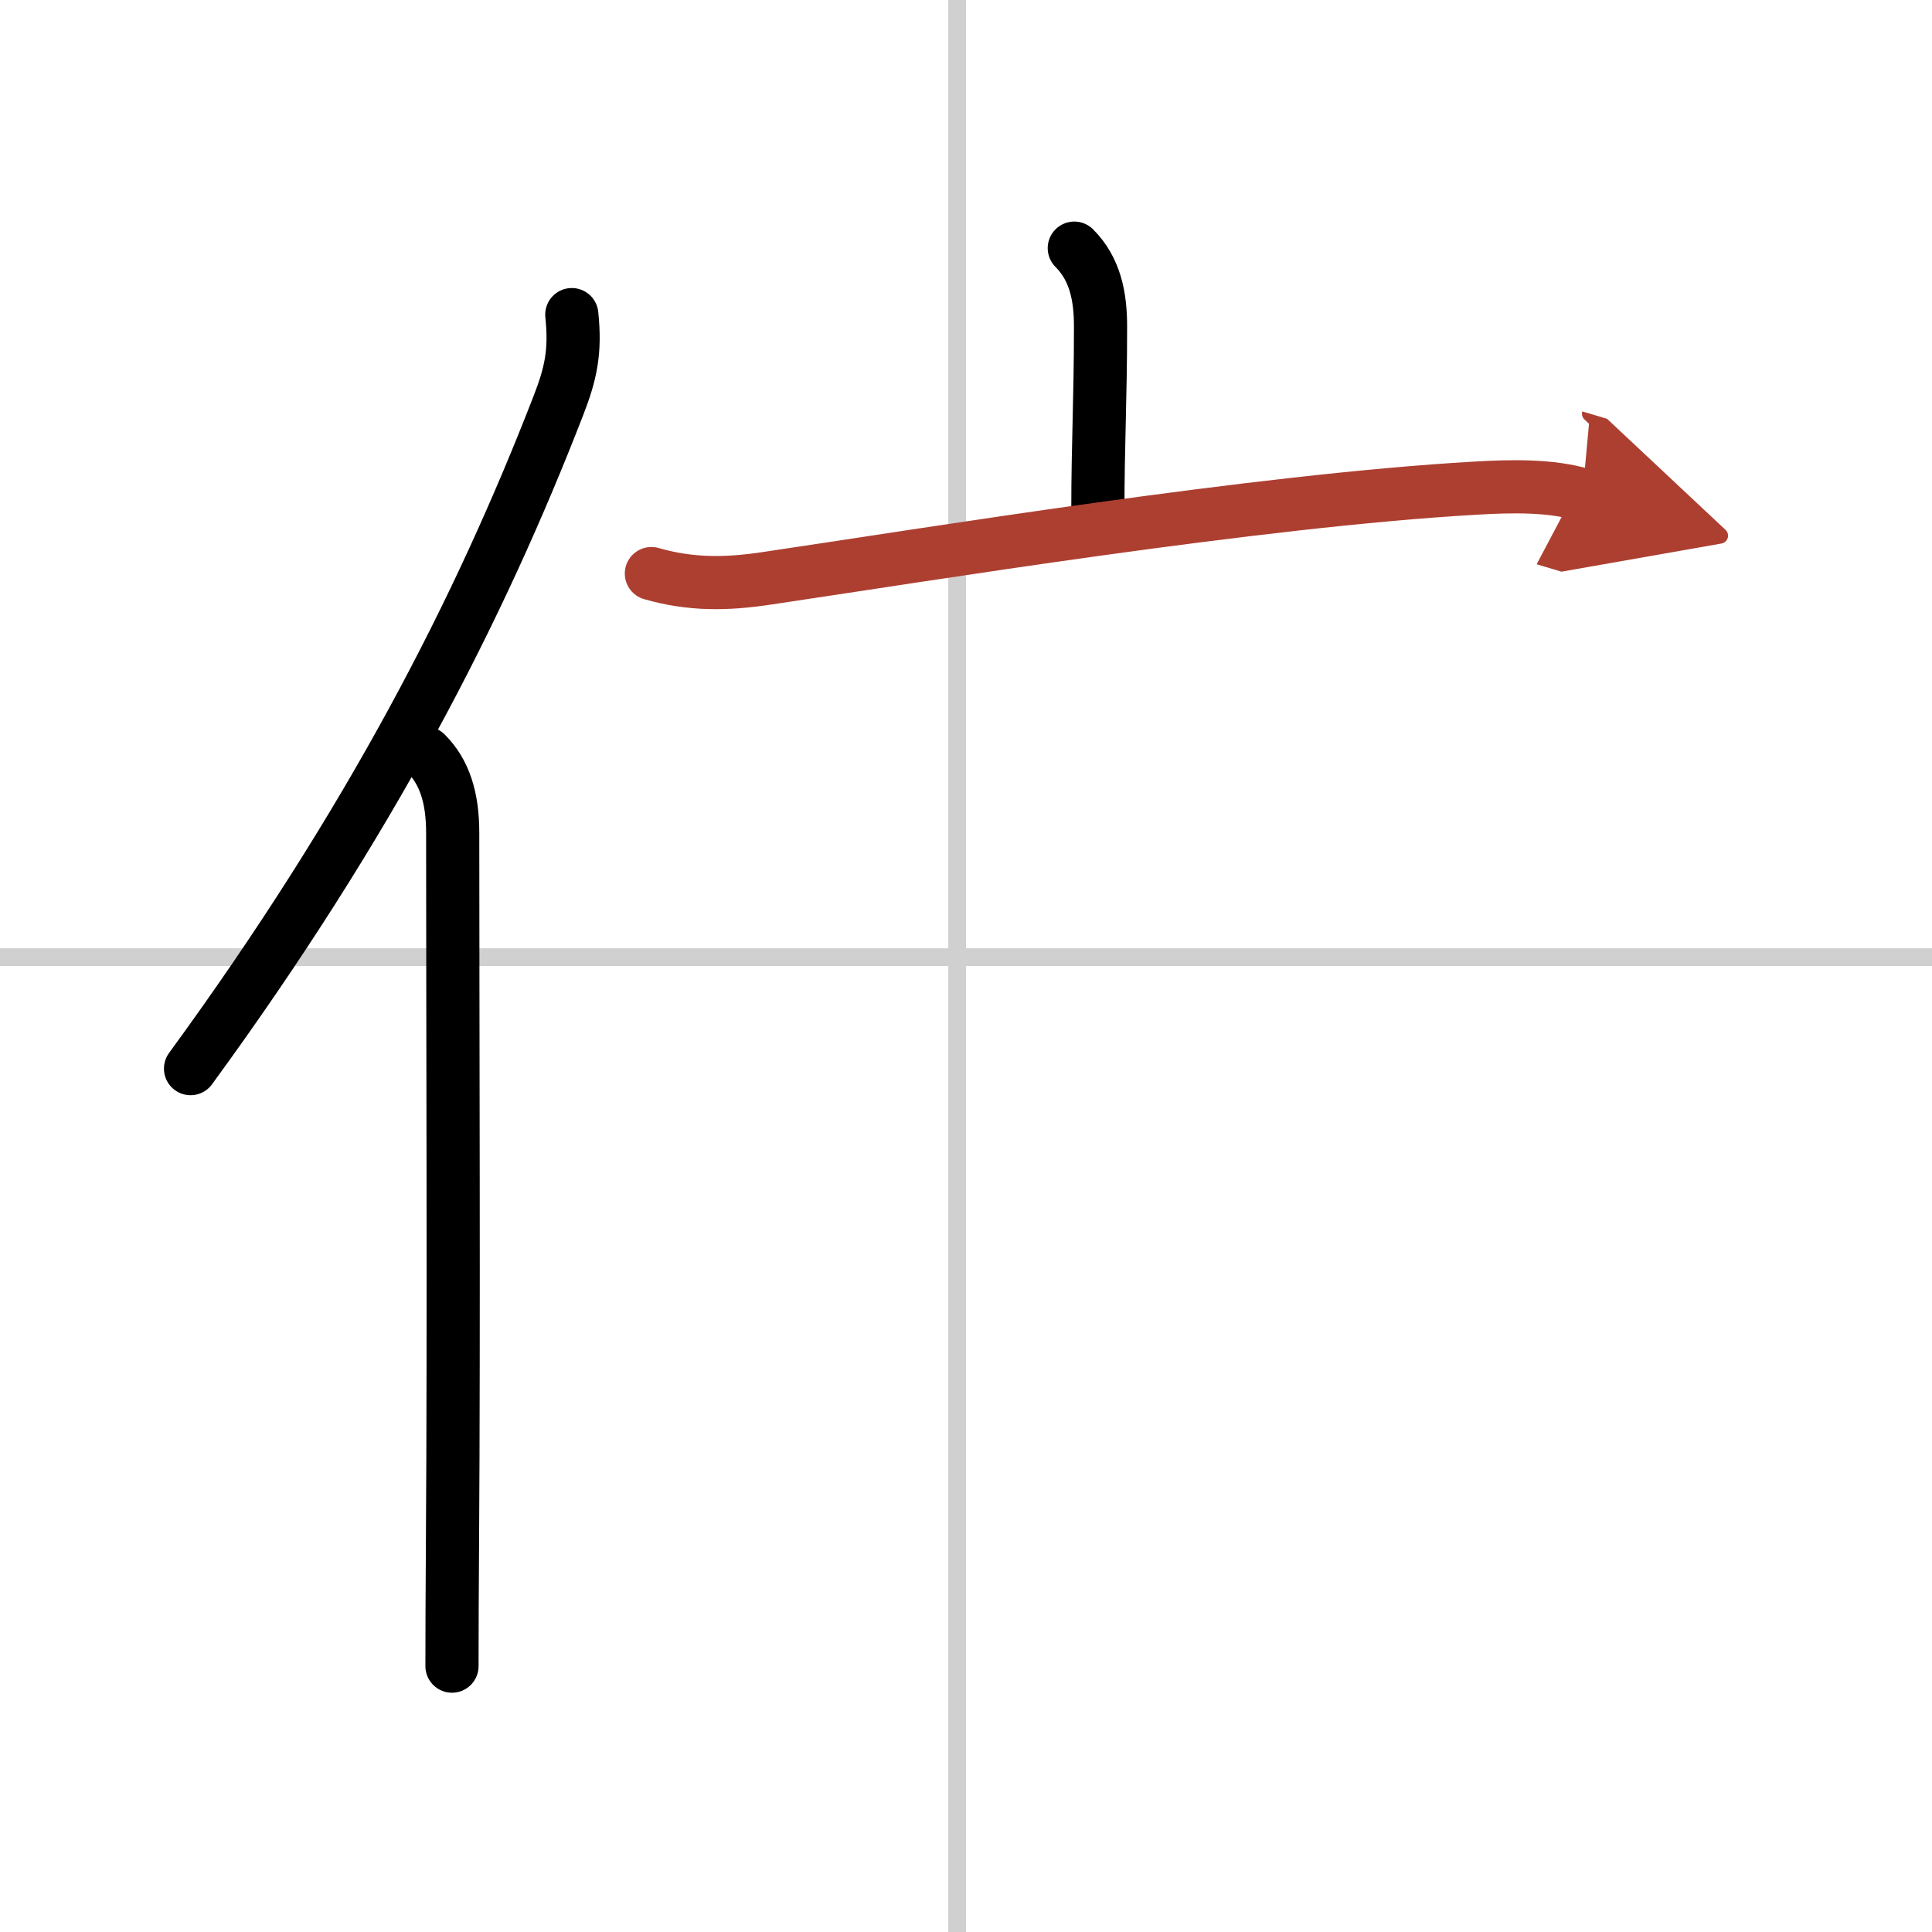 <svg width="400" height="400" viewBox="0 0 109 109" xmlns="http://www.w3.org/2000/svg"><defs><marker id="a" markerWidth="4" orient="auto" refX="1" refY="5" viewBox="0 0 10 10"><polyline points="0 0 10 5 0 10 1 5" fill="#ad3f31" stroke="#ad3f31"/></marker></defs><g fill="none" stroke="#000" stroke-linecap="round" stroke-linejoin="round" stroke-width="3"><rect width="100%" height="100%" fill="#fff" stroke="#fff"/><line x1="54" x2="54" y2="109" stroke="#d0d0d0" stroke-width="1"/><line x2="109" y1="54" y2="54" stroke="#d0d0d0" stroke-width="1"/><path d="m32.26 17.75c0.22 2.1-0.06 3.34-0.76 5.14-4.44 11.45-10.57 23.46-20.75 37.4"/><path d="m24.03 42.5c1.05 1.05 1.51 2.5 1.51 4.48 0 10.15 0.07 28.14-0.01 39.77-0.02 3-0.03 5.51-0.03 7.25"/><path d="m60.61 14c1.19 1.19 1.48 2.75 1.48 4.41 0 4.21-0.15 6.59-0.15 10.4"/><path d="m36.75 32.36c2.22 0.64 4.24 0.61 6.5 0.27 9.12-1.35 27.62-4.38 40-5.09 2.04-0.12 4.25-0.16 6.03 0.37" marker-end="url(#a)" stroke="#ad3f31"/></g></svg>
